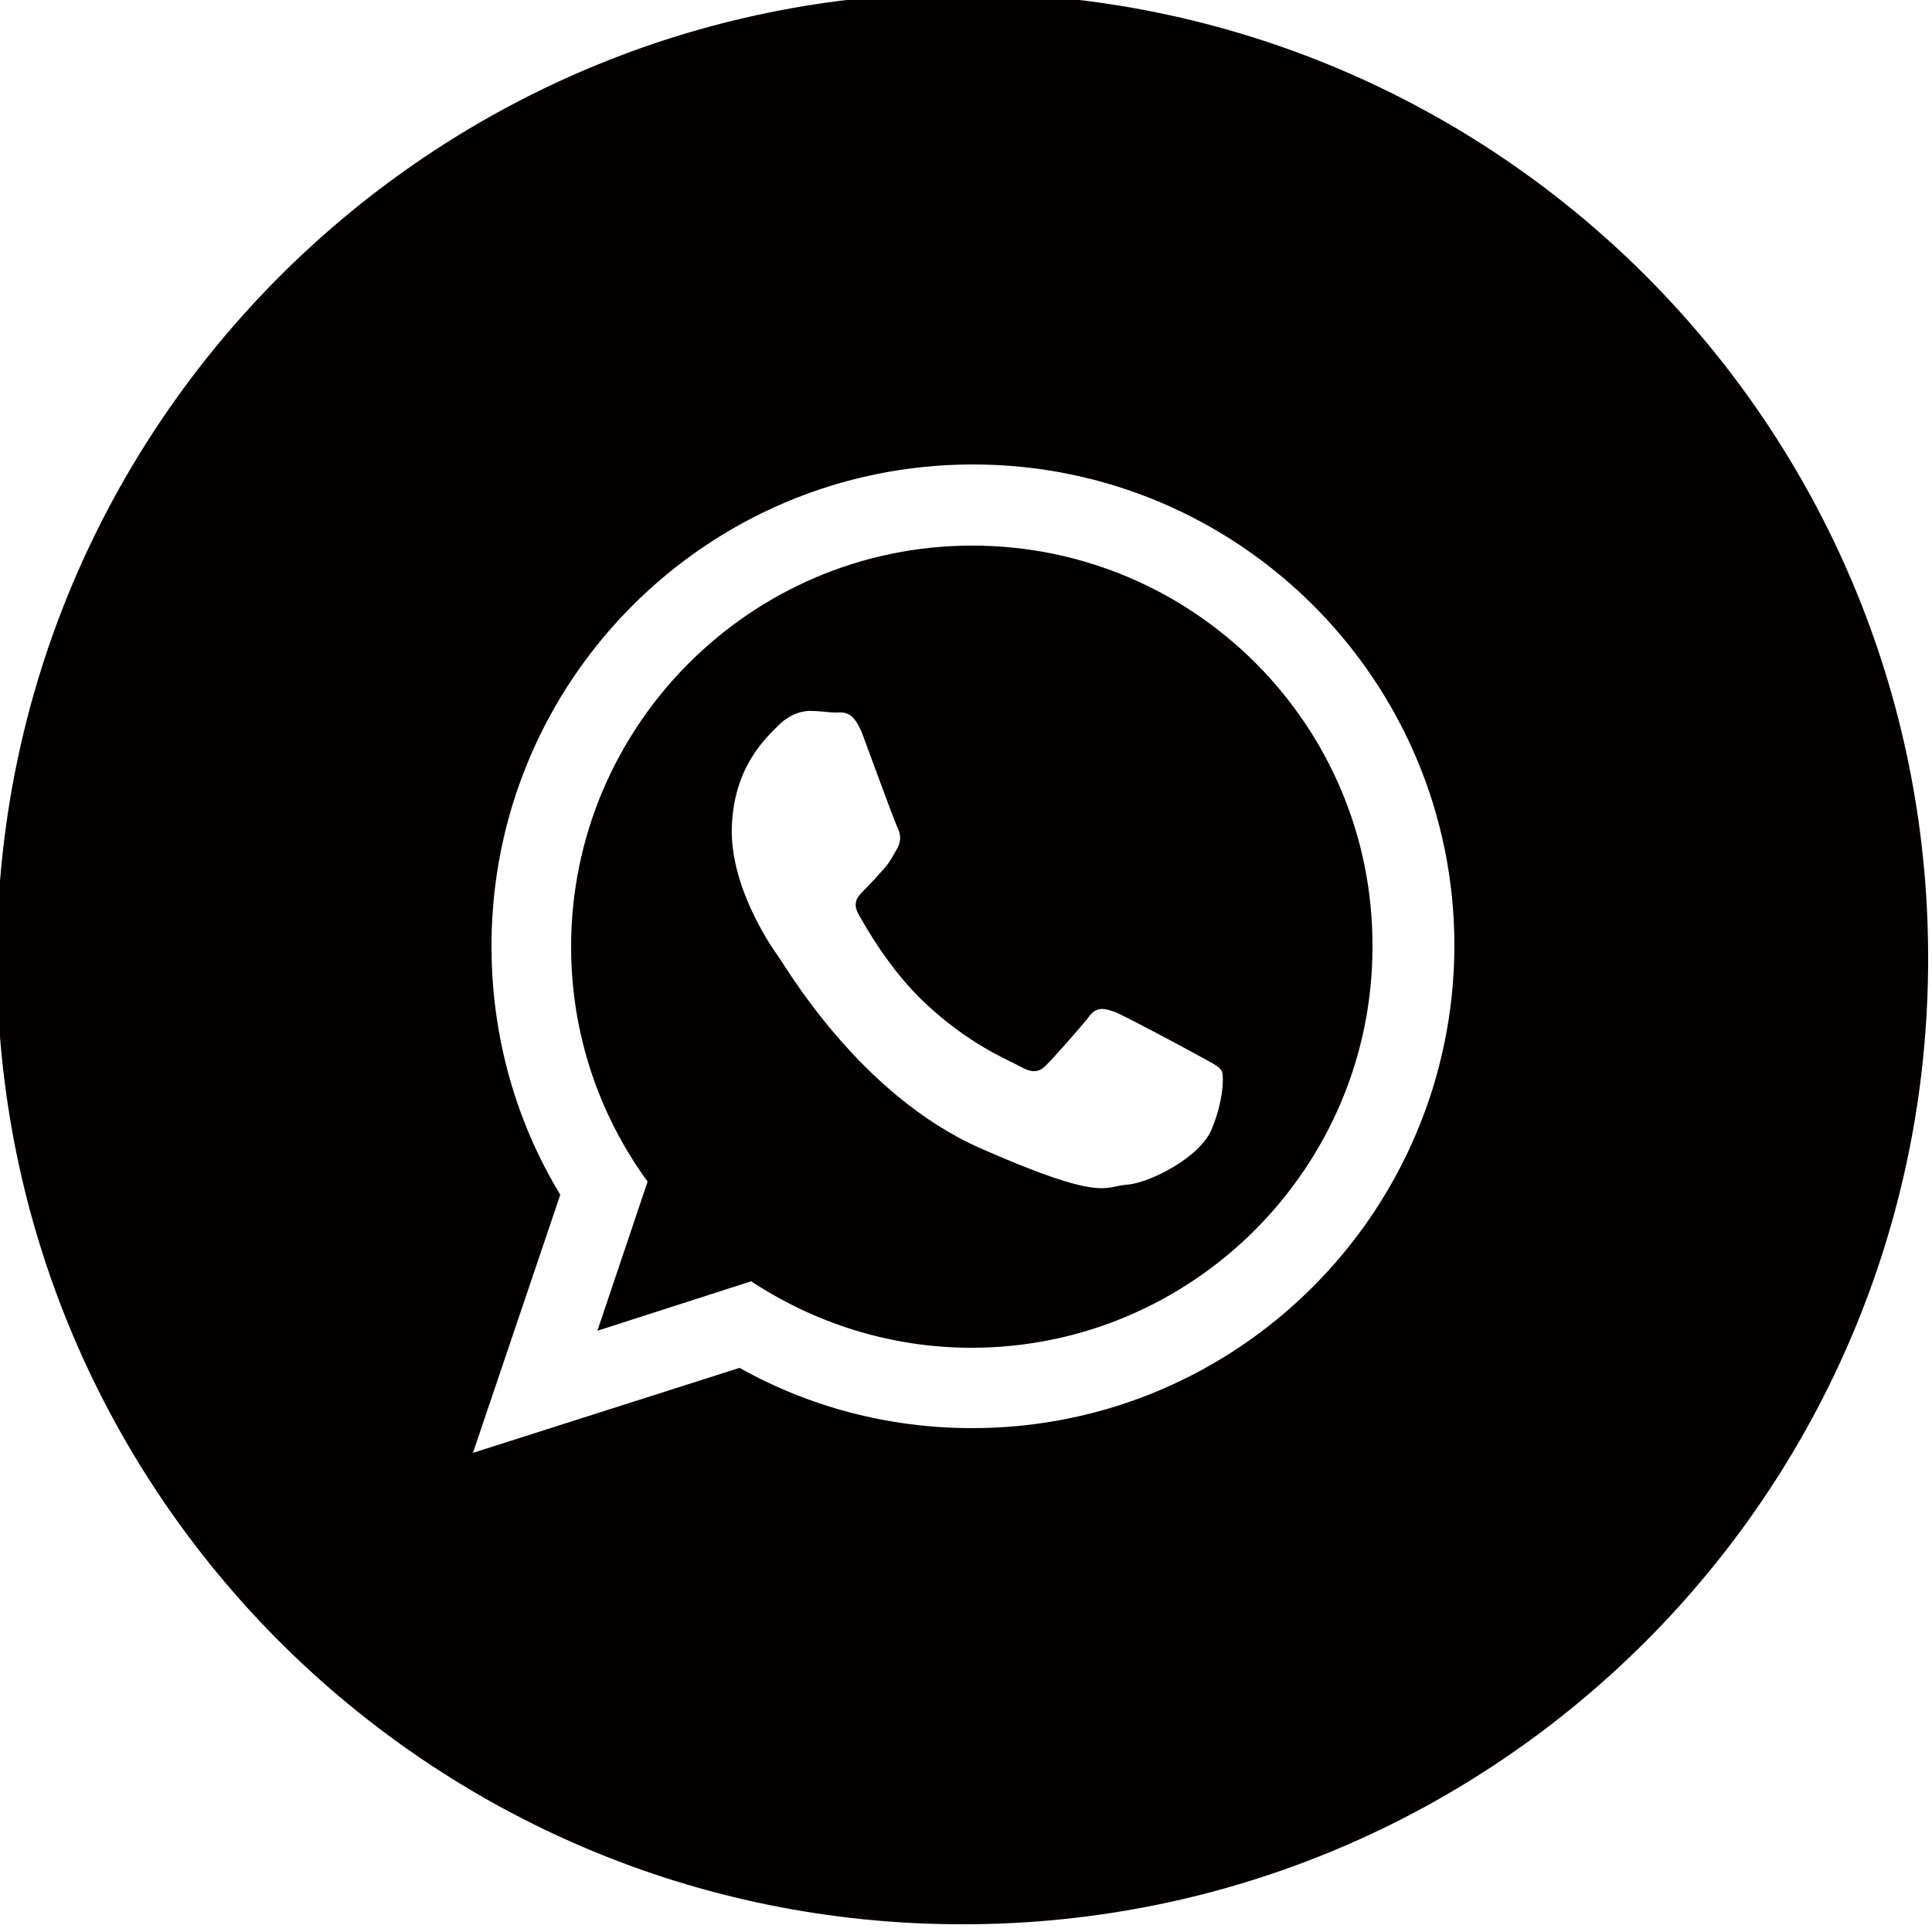 <?xml version="1.0" encoding="UTF-8"?> <!-- Generator: Adobe Illustrator 23.0.3, SVG Export Plug-In . SVG Version: 6.00 Build 0) --> <svg xmlns="http://www.w3.org/2000/svg" xmlns:xlink="http://www.w3.org/1999/xlink" id="Слой_1" x="0px" y="0px" viewBox="0 0 250 250" style="enable-background:new 0 0 250 250;" xml:space="preserve"> <style type="text/css"> .st0{fill:#020000;} </style> <path class="st0" d="M125.8,70.6c-28.6,0-51.9,23.3-51.9,51.9c0,11.4,3.7,21.9,9.9,30.4l-6.5,19.3l19.9-6.4c8.2,5.4,18,8.6,28.5,8.6 c28.6,0,51.9-23.3,51.9-51.9C177.7,93.8,154.4,70.6,125.8,70.6z M156.8,146.1c-1.5,3.7-8.1,7-11,7.2c-2.9,0.2-3,2.3-18.9-4.7 c-15.9-7-25.5-24-26.3-25c-0.8-1.1-6.2-8.9-5.9-16.7c0.3-7.8,4.5-11.5,6.1-13.1c1.5-1.5,3.3-1.9,4.3-1.8c1.1,0,2.1,0.2,3,0.2 c0.9,0,2.3-0.4,3.5,2.8c1.2,3.2,4.1,11.2,4.5,12c0.4,0.8,0.6,1.7,0,2.8c-0.6,1-0.9,1.7-1.7,2.6c-0.8,0.9-1.8,2-2.5,2.7 c-0.8,0.8-1.7,1.6-0.8,3.2c0.9,1.6,3.9,7,8.4,11.3c5.9,5.6,10.9,7.5,12.5,8.4c1.6,0.9,2.5,0.8,3.5-0.3c1-1,4.1-4.5,5.3-6 c1.1-1.6,2.2-1.2,3.6-0.7c1.4,0.6,9.1,4.7,10.7,5.6c1.6,0.9,2.6,1.3,3,2C158.4,139.3,158.3,142.5,156.8,146.1z M124.6-0.9L124.6-0.9 c-69,0-125,56-125,125v0c0,69,55.9,124.9,124.9,124.9h0.1c69,0,124.9-55.9,124.9-124.9v0C249.6,55.1,193.7-0.9,124.6-0.9z M125.8,184.8c-10.9,0-21.2-2.8-30.1-7.8l-34.5,11l11.3-33.4c-5.7-9.4-8.9-20.4-8.9-32.2c0-34.4,27.9-62.3,62.3-62.3 c34.4,0,62.3,27.9,62.3,62.3C188.1,156.9,160.2,184.8,125.8,184.8z"></path> </svg> 